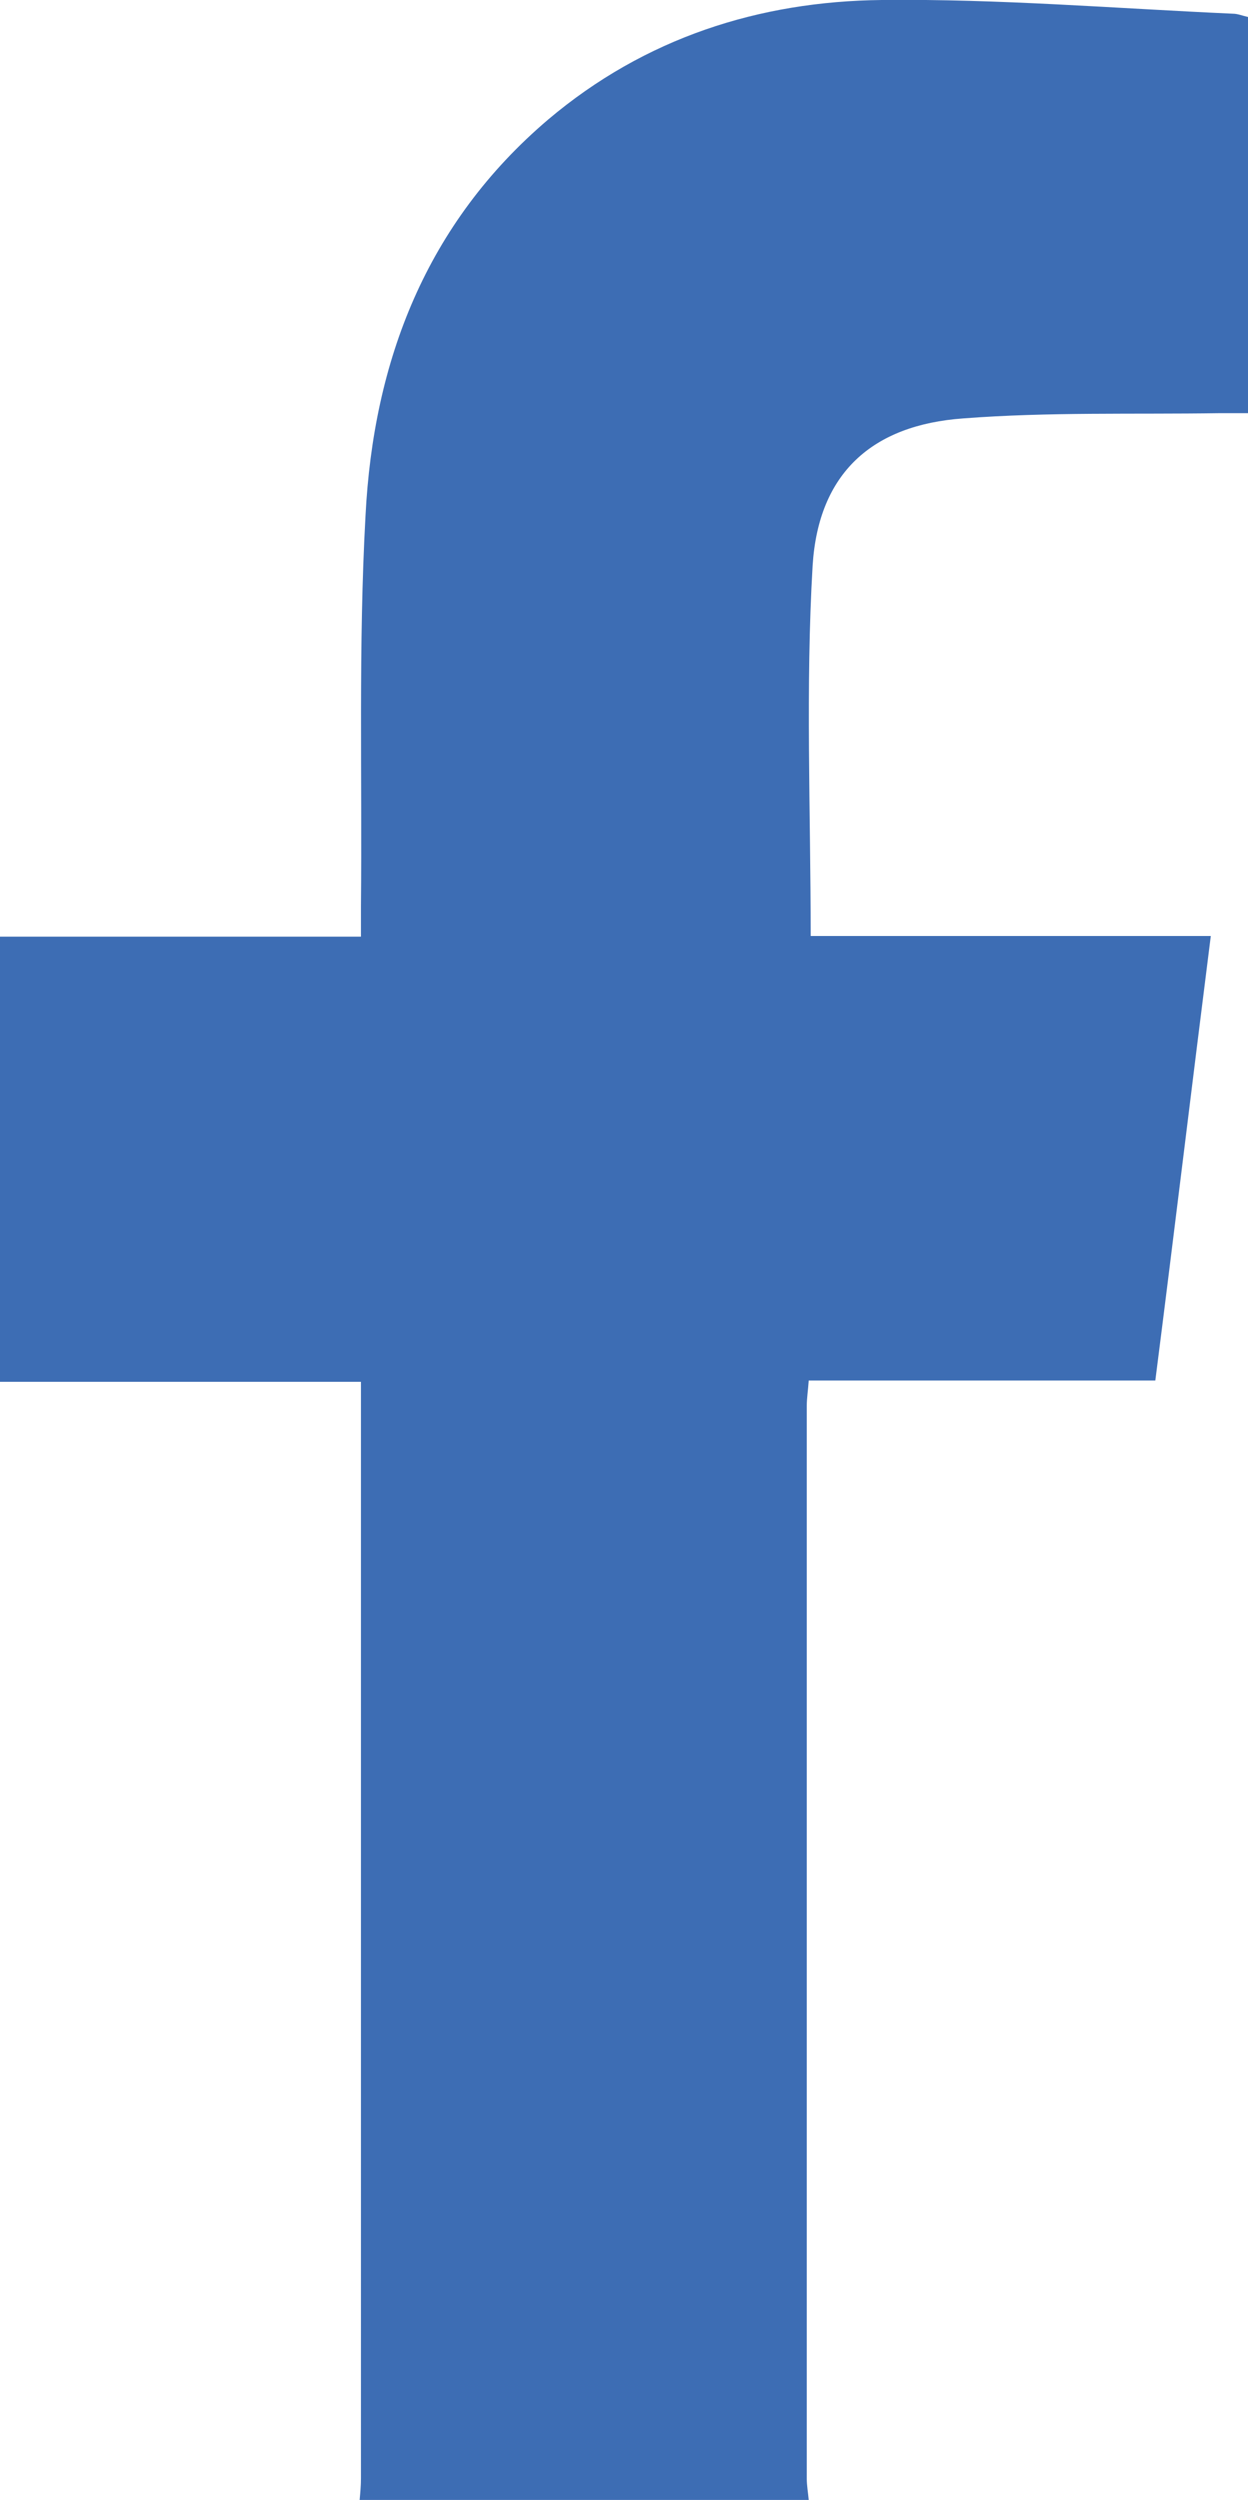 <?xml version="1.0" encoding="utf-8"?>
<!-- Generator: Adobe Illustrator 24.3.0, SVG Export Plug-In . SVG Version: 6.00 Build 0)  -->
<svg version="1.1" id="Layer_1" xmlns="http://www.w3.org/2000/svg" xmlns:xlink="http://www.w3.org/1999/xlink" x="0px" y="0px"
	 viewBox="0 0 191.2 383" style="enable-background:new 0 0 191.2 383;" xml:space="preserve">
<style type="text/css">
	.st0{fill:#3D6DB4;}
</style>
<path class="st0" d="M55.1,383c0.1-1.1,0.2-2.2,0.2-3.3c0-54.8,0-109.5,0-164.3c0-1.1,0-2.2,0-3.7c-18.5,0-36.8,0-55.3,0
	c0-22.8,0-45.3,0-68.2c18.3,0,36.6,0,55.3,0c0-1.8,0-3.2,0-4.7c0.2-20-0.4-39.9,0.7-59.8c1.2-23.7,9.3-44.8,28-60.7
	C98.8,5.8,116.3,0.2,135.1,0c17.9-0.2,35.9,1.3,53.8,2.1c0.7,0,1.4,0.3,2.3,0.5c0,20.1,0,40.2,0,60.7c-1.5,0-3,0-4.4,0
	c-13.1,0.2-26.2-0.2-39.2,0.8c-14,1-22.2,8.4-23.1,22.5c-1.1,18.7-0.3,37.6-0.3,56.8c20.2,0,40.5,0,61.3,0
	c-2.9,22.9-5.6,45.4-8.5,68.1c-17.7,0-35.3,0-53.1,0c-0.1,1.5-0.3,2.7-0.3,3.9c0,54.8,0,109.5,0,164.3c0,1.1,0.2,2.2,0.3,3.3
	C101,383,78.1,383,55.1,383z"/>
</svg>
